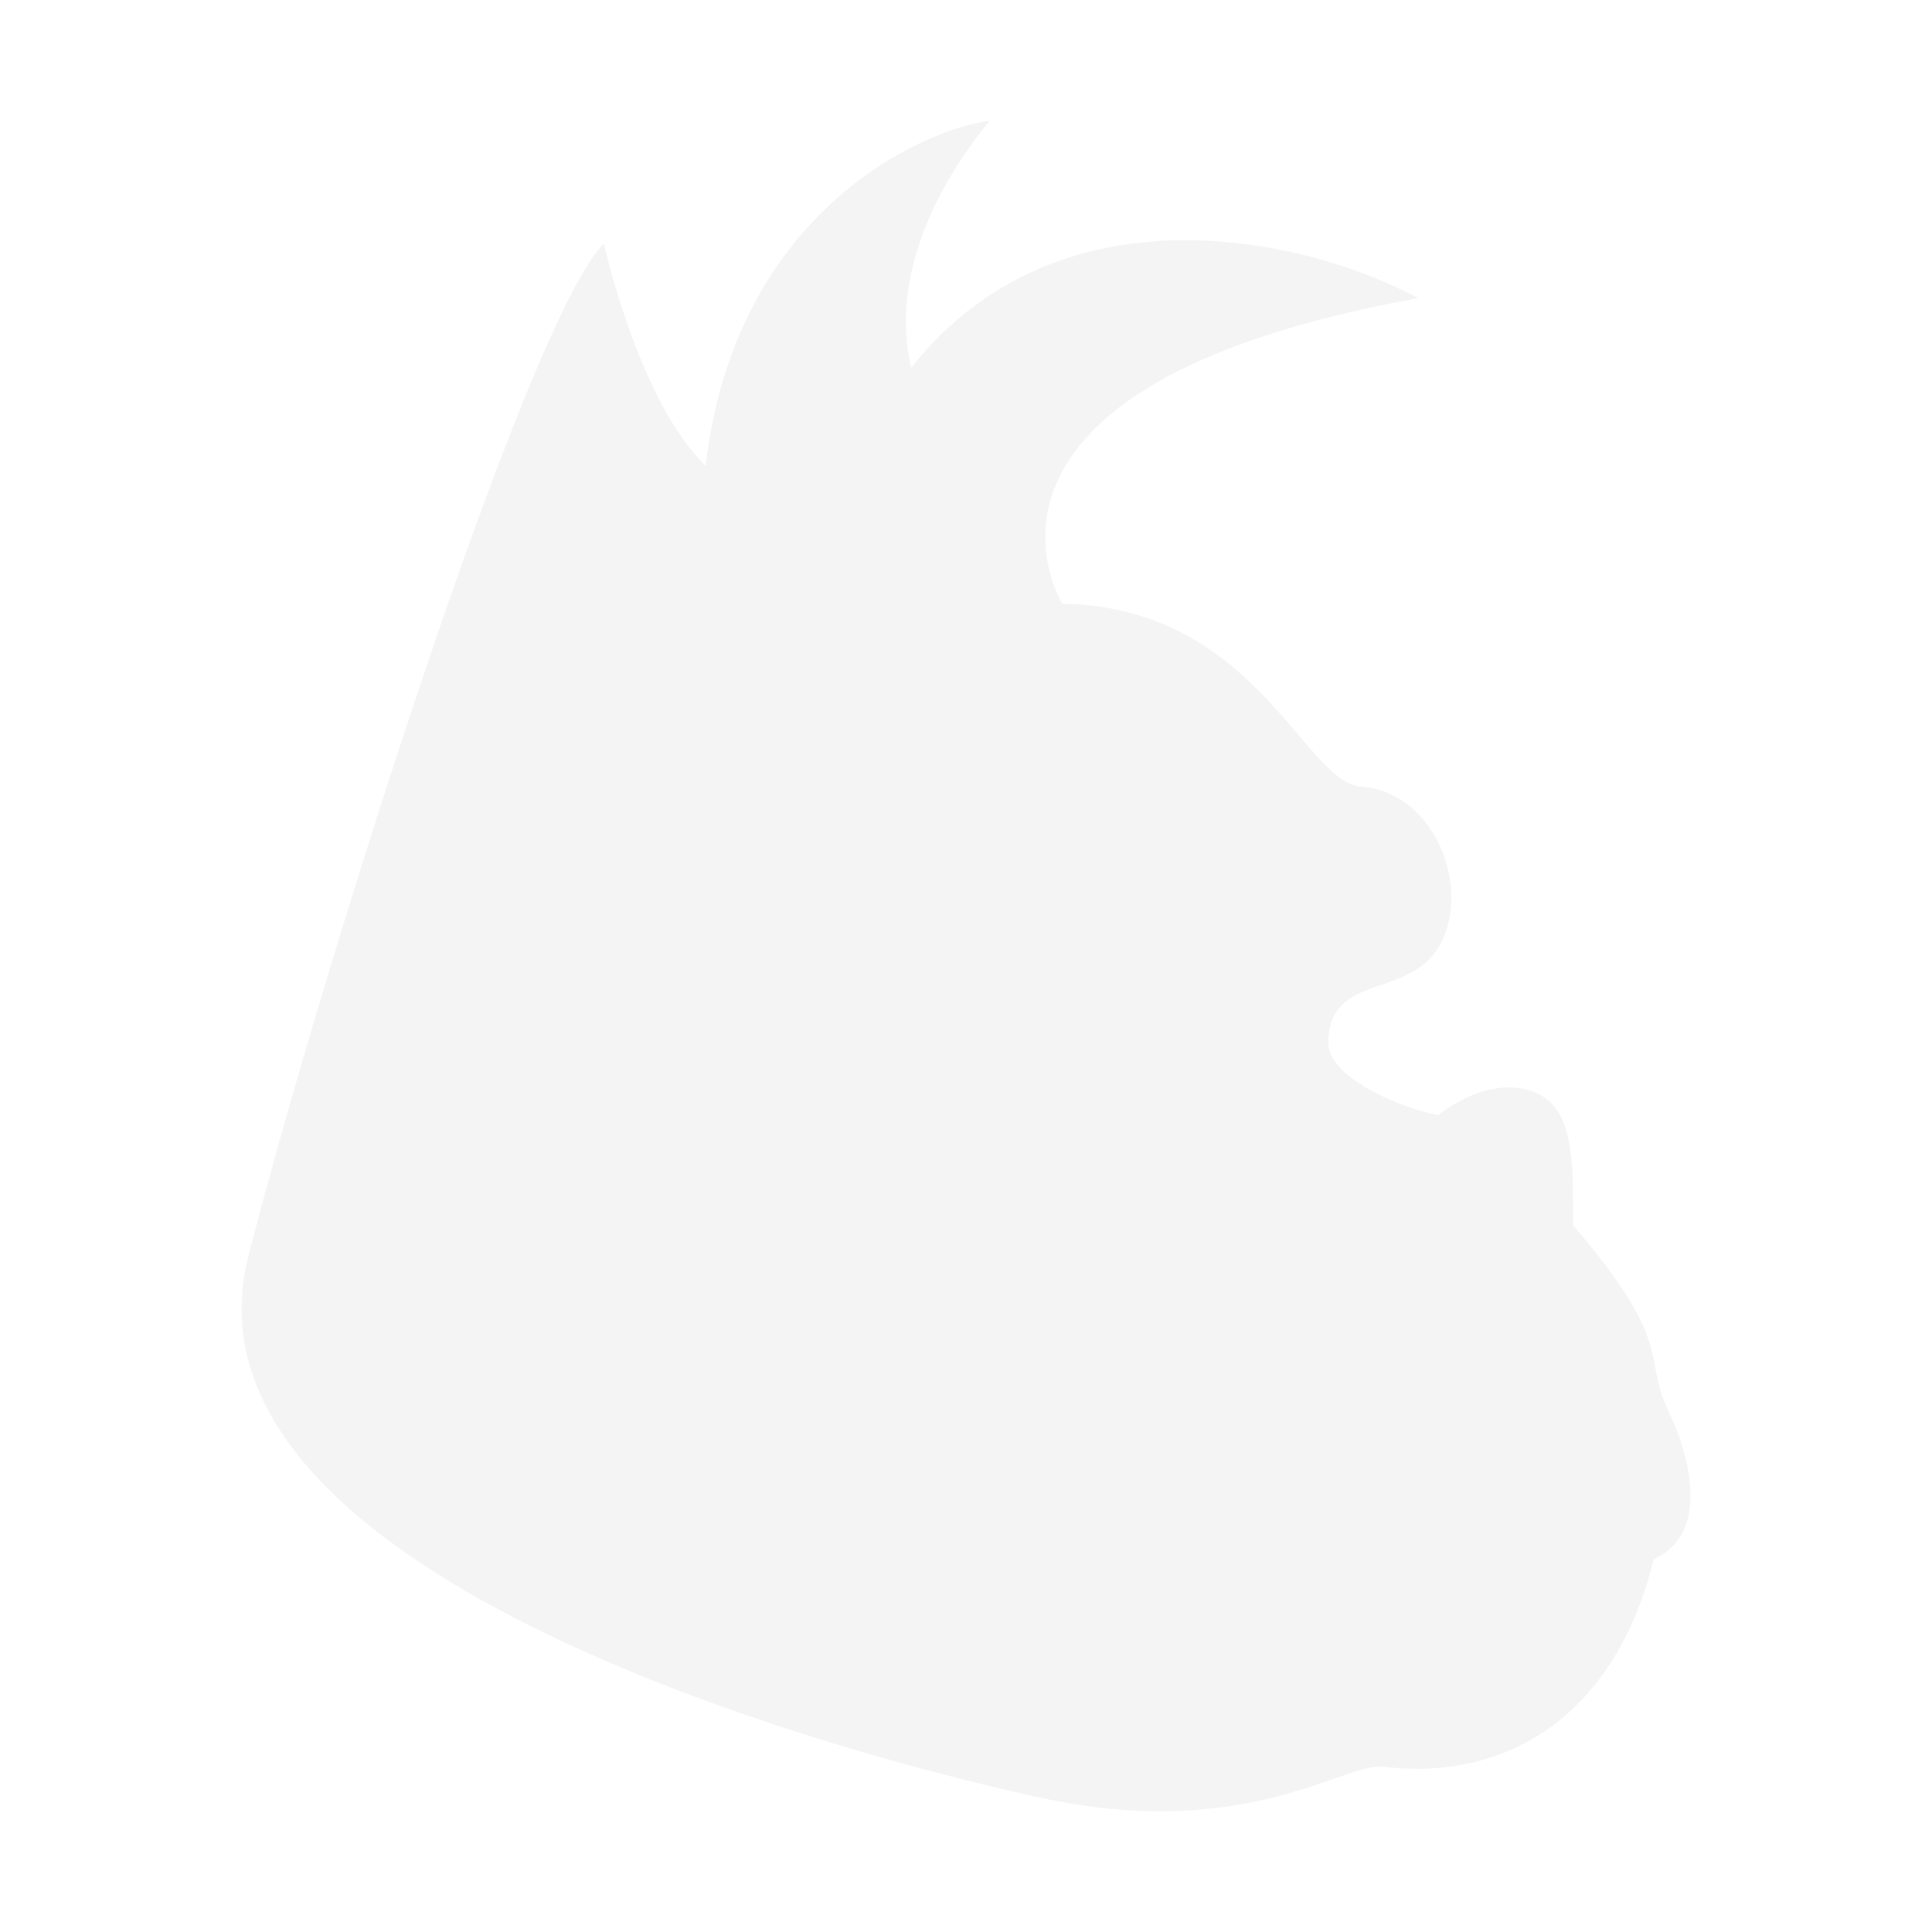 <svg xmlns="http://www.w3.org/2000/svg" width="100%" height="100%" viewBox="0 0 16 16">
 <defs>
  <style id="current-color-scheme" type="text/css">
   .ColorScheme-Text { color:#dfdfdf; } .ColorScheme-Highlight { color:#4285f4; } .ColorScheme-NeutralText { color:#ff9800; } .ColorScheme-PositiveText { color:#4caf50; } .ColorScheme-NegativeText { color:#f44336; }
  </style>
 </defs>
 <path fill="#dfdfdf" opacity=".35" d="m8.796 5c1.597.024 2.007 1.483 2.474 1.514.58.038.907.777.674 1.275-.234.5-.932.246-.944.838-.007.346.787.601.914.606.359-.28.737-.285.927-.103.188.182.189.551.187 1.017.853.999.567 1.076.792 1.545.174.363.346 1.011-.124 1.219-.337 1.369-1.292 1.84-2.246 1.72-.318-.034-1.141.628-2.847.254-1.319-.288-7.241-1.765-6.546-4.483.615-2.398 2.315-7.763 2.944-8.385 0 0 .289 1.307.843 1.84.245-2.11 1.806-2.788 2.353-2.857-.537.651-.808 1.399-.651 2.046 1.217-1.54 3.256-1.084 4.199-.577-4.069.736-2.947 2.531-2.947 2.531z"/>
</svg>
